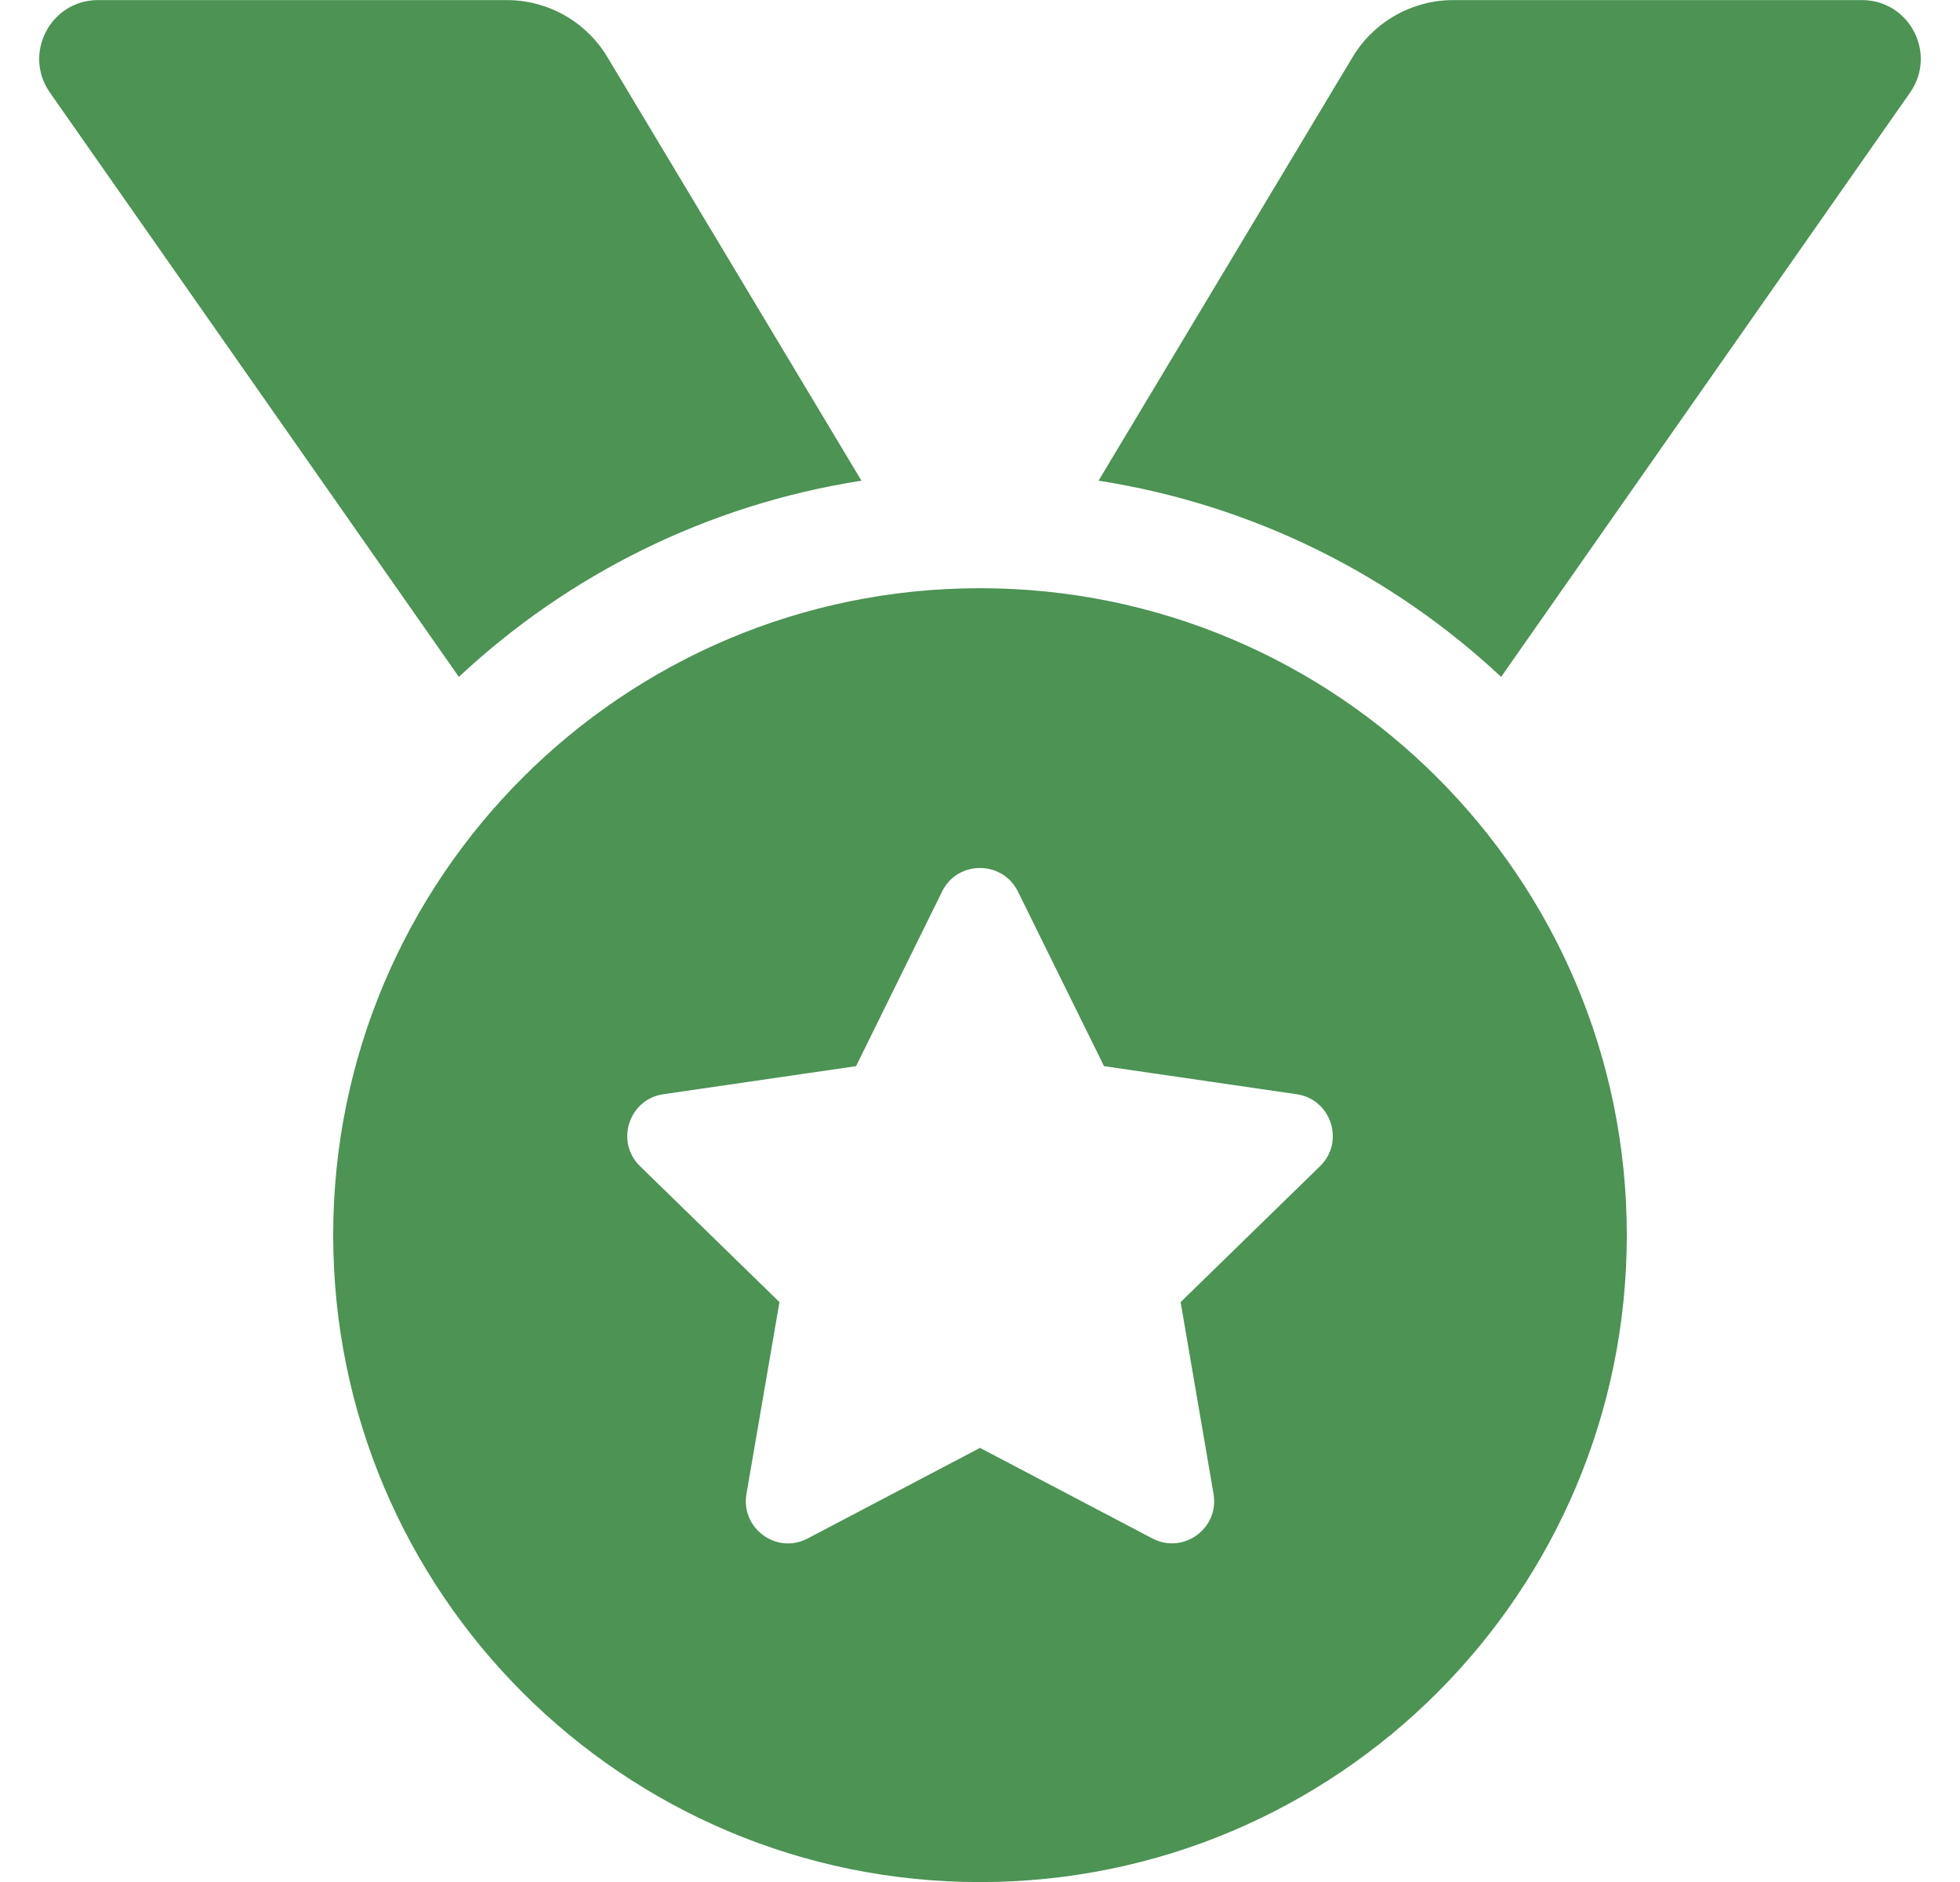<svg width="25" height="24" viewBox="0 0 25 24" fill="none" xmlns="http://www.w3.org/2000/svg">
<g clip-path="url(#clip0_543_6867)">
<path d="M10.988 6.13L7.748 0.729C7.615 0.507 7.426 0.323 7.201 0.195C6.975 0.068 6.721 0.001 6.462 0.001H1.251C0.644 0.001 0.289 0.684 0.637 1.181L5.853 8.632C7.246 7.33 9.018 6.437 10.988 6.13ZM23.749 0.001H18.538C18.012 0.001 17.523 0.277 17.252 0.729L14.012 6.13C15.982 6.437 17.754 7.33 19.147 8.632L24.363 1.181C24.711 0.684 24.356 0.001 23.749 0.001ZM12.5 7.501C7.944 7.501 4.25 11.194 4.25 15.751C4.25 20.307 7.944 24.001 12.5 24.001C17.056 24.001 20.75 20.307 20.75 15.751C20.75 11.194 17.056 7.501 12.5 7.501ZM16.837 14.872L15.059 16.605L15.479 19.052C15.554 19.491 15.092 19.826 14.699 19.619L12.5 18.464L10.302 19.619C9.908 19.828 9.446 19.491 9.521 19.052L9.942 16.605L8.164 14.872C7.844 14.561 8.021 14.018 8.461 13.954L10.919 13.596L12.017 11.368C12.116 11.168 12.307 11.069 12.499 11.069C12.692 11.069 12.884 11.169 12.983 11.368L14.082 13.596L16.539 13.954C16.98 14.018 17.157 14.561 16.837 14.872V14.872Z" fill="#4C9354"/>
</g>
<defs>
<clipPath id="clip0_543_6867">
<rect width="24" height="24" fill="white" transform="translate(0.5 0.001)"/>
</clipPath>
</defs>
</svg>
